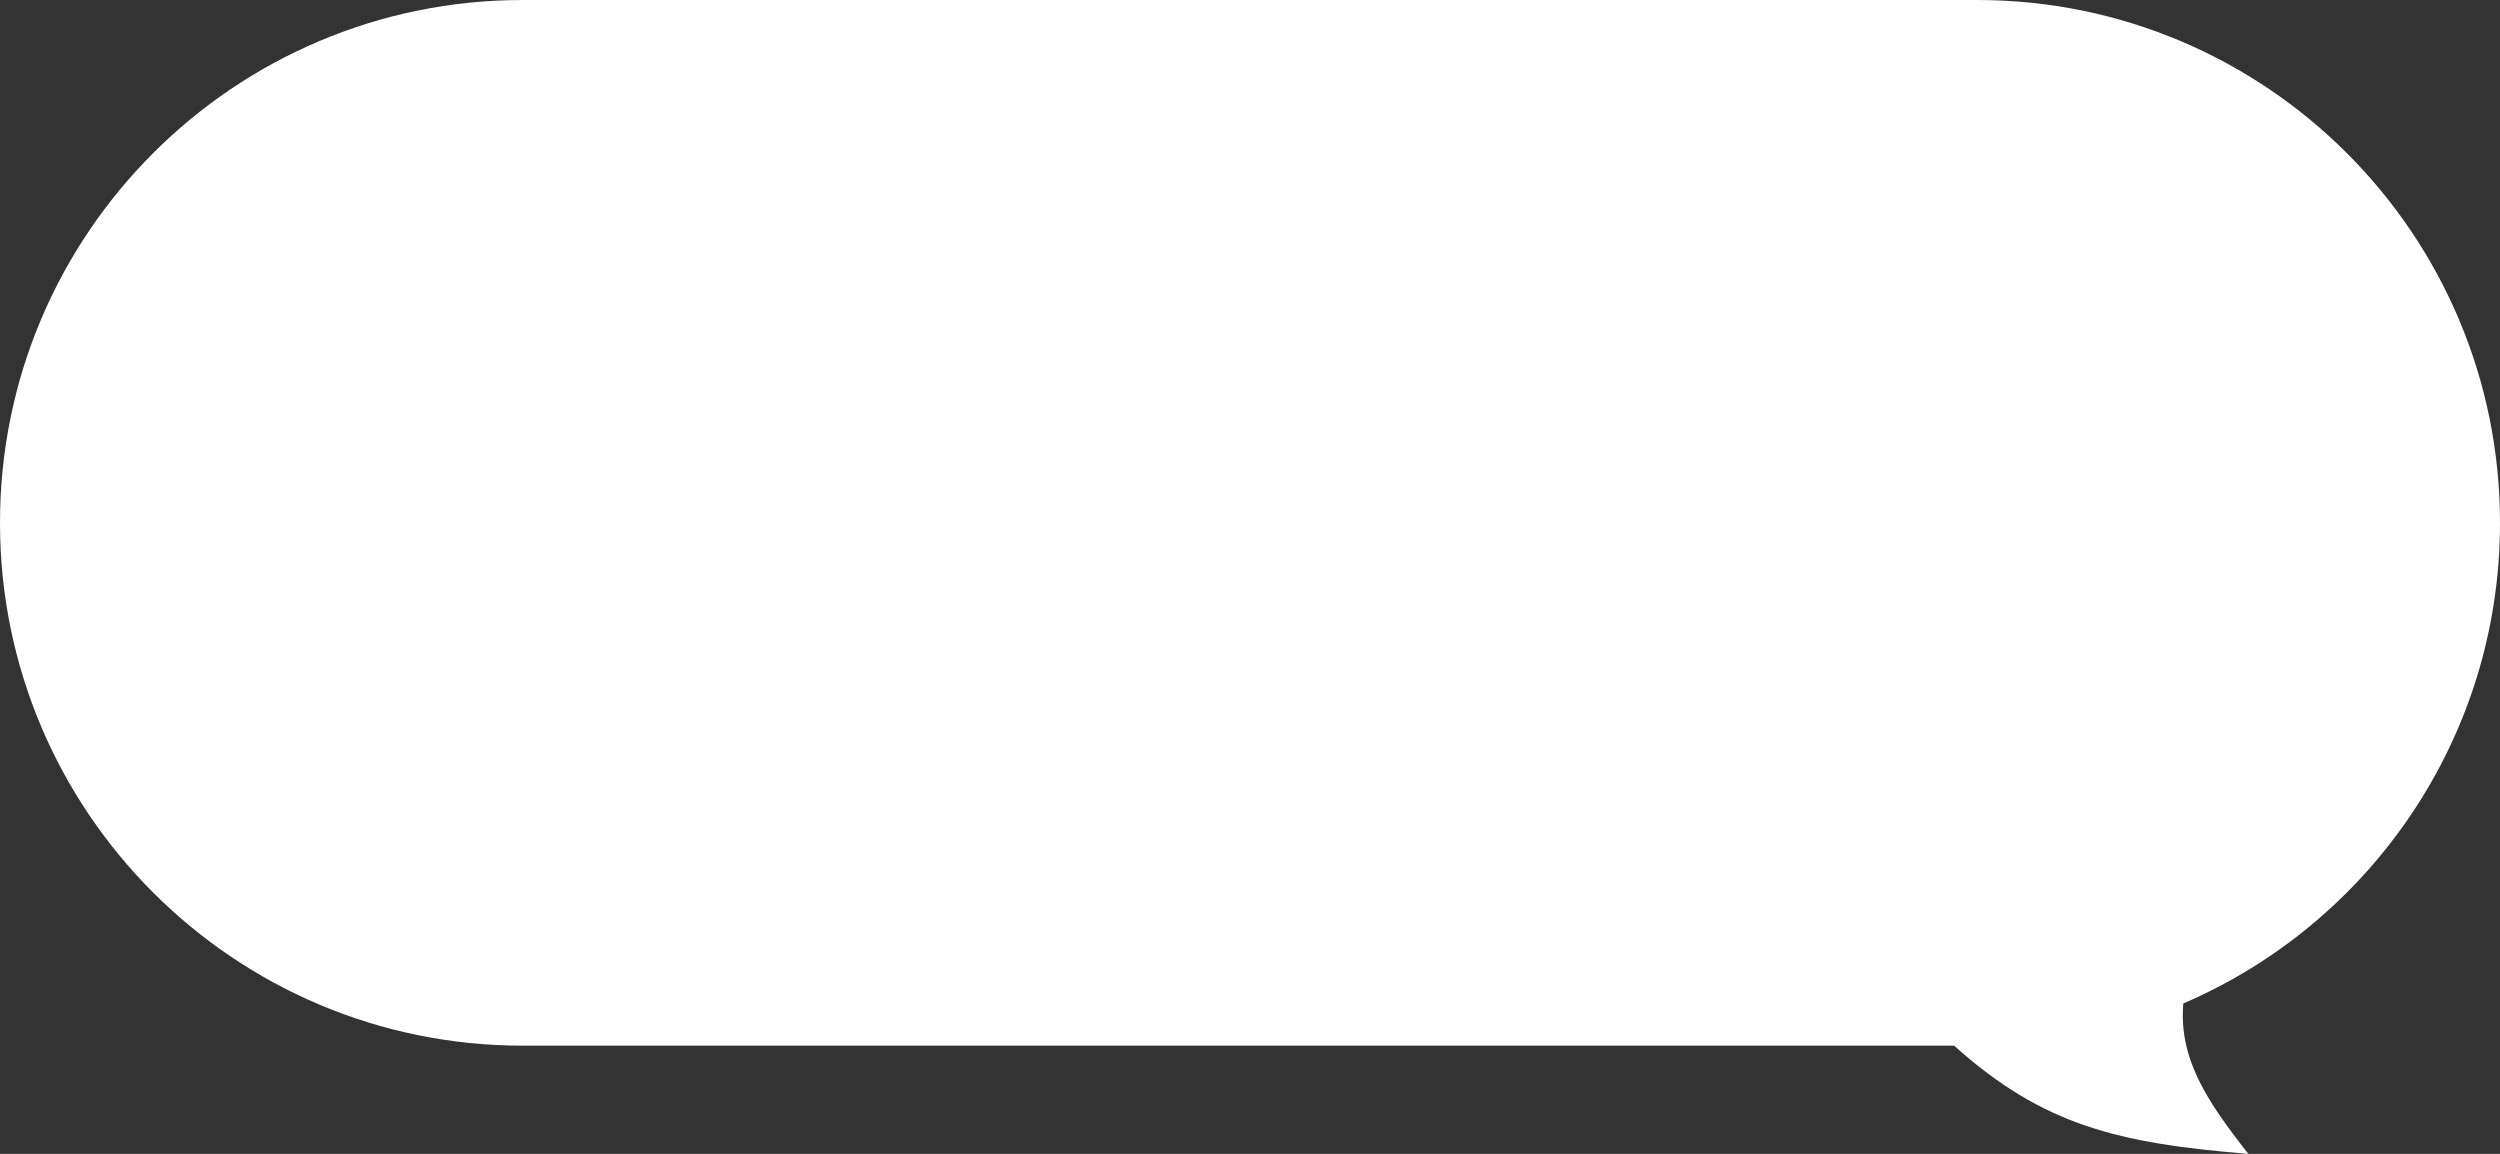 <?xml version="1.0" encoding="UTF-8"?> <svg xmlns="http://www.w3.org/2000/svg" width="208" height="96" viewBox="0 0 208 96" fill="none"><rect x="0" y="0" width="208" height="96" fill="#333333" stroke="none"/><path fill-rule="evenodd" clip-rule="evenodd" d="M43.5 0C19.476 0 0 19.476 0 43.5C0 67.524 19.476 87 43.5 87H162.583C169.974 93.636 176.244 95.126 187.06 96C183.553 91.532 181.273 88.058 181.649 83.489C197.146 76.834 208 61.435 208 43.5C208 19.476 188.524 0 164.5 0H43.5Z" fill="white"></path></svg> 